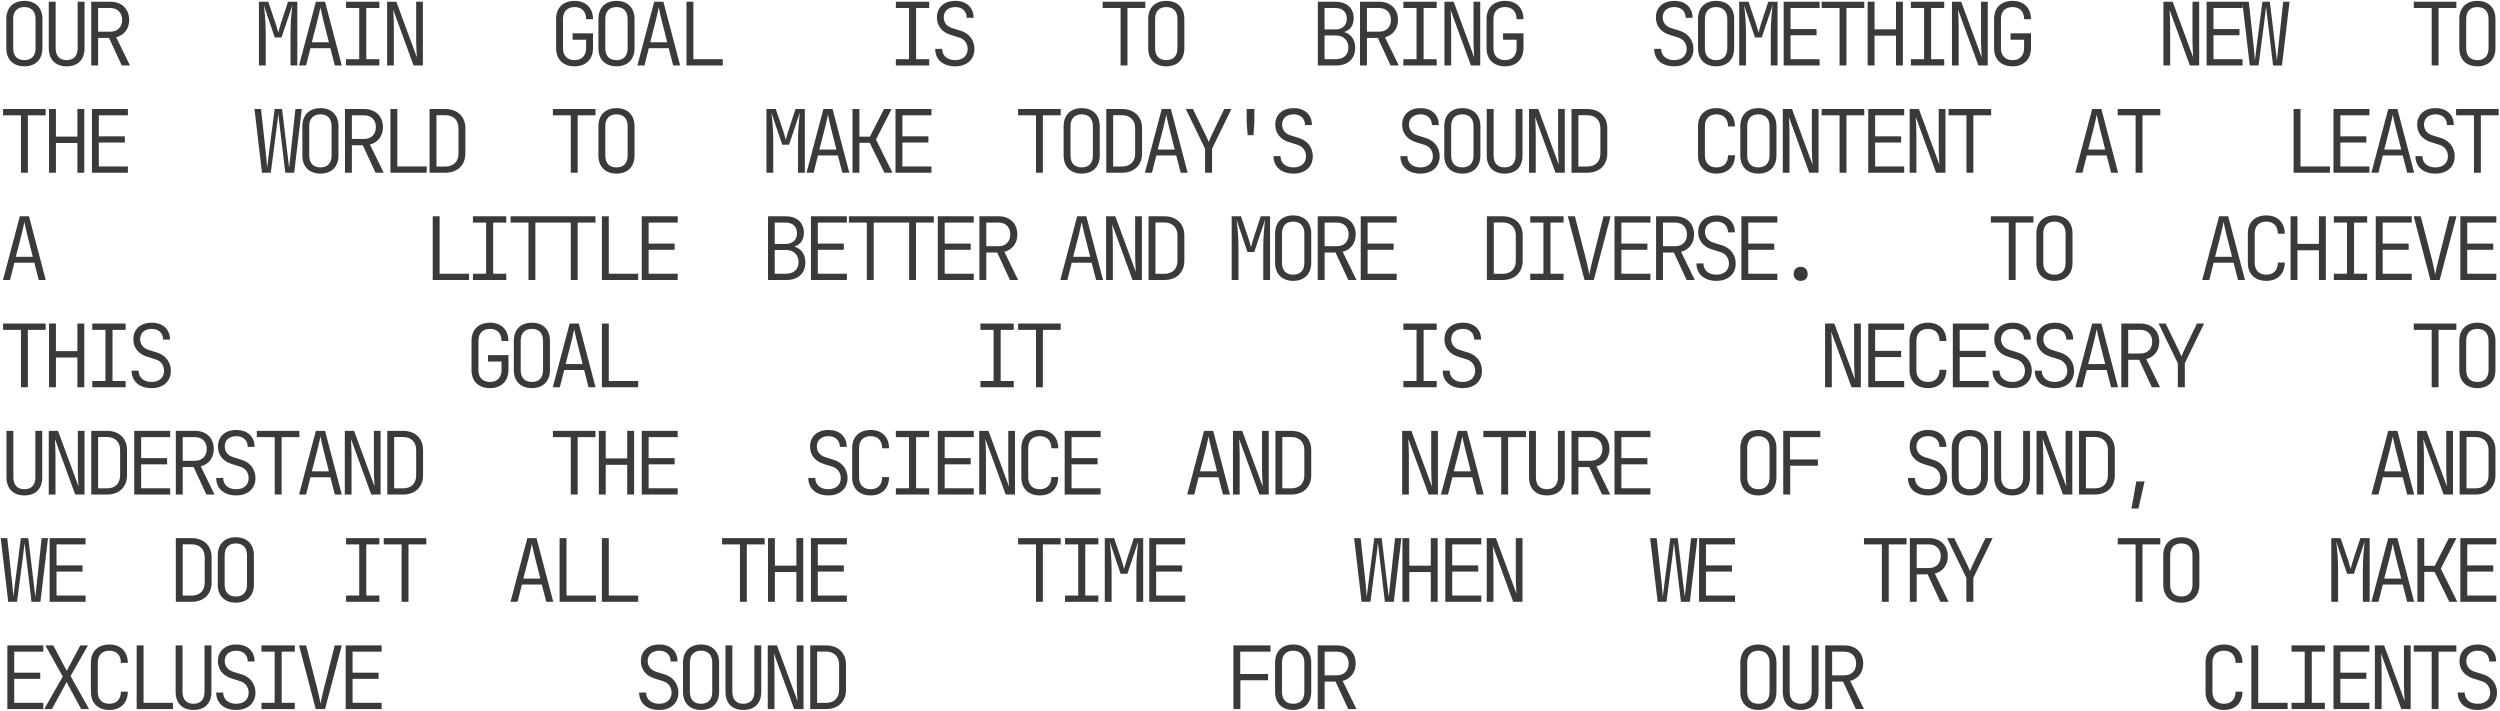 <?xml version="1.0" encoding="UTF-8"?> <svg xmlns="http://www.w3.org/2000/svg" width="1375" height="391" viewBox="0 0 1375 391" fill="none"> <path d="M13.4 36.48C19.544 36.48 23.336 32.688 23.336 26.544L23.336 10.416C23.336 4.272 19.544 0.48 13.4 0.48C7.256 0.48 3.464 4.272 3.464 10.416L3.464 26.544C3.464 32.688 7.256 36.48 13.4 36.48ZM13.4 33.072C9.464 33.072 7.256 30.72 7.256 26.544L7.256 10.416C7.256 6.24 9.512 3.888 13.4 3.888C17.288 3.888 19.544 6.24 19.544 10.416L19.544 26.544C19.544 30.72 17.336 33.072 13.4 33.072ZM36.661 36.48C42.997 36.48 46.501 32.688 46.501 26.544V0.96H42.709V26.544C42.709 30.576 40.645 33.072 36.661 33.072C32.677 33.072 30.613 30.576 30.613 26.544L30.613 0.96H26.821L26.821 26.544C26.821 32.64 30.373 36.48 36.661 36.48ZM50.178 36H53.971V20.88H59.971L66.978 36H71.49L63.907 20.496C68.323 19.344 71.058 15.792 71.058 10.944C71.058 4.944 66.978 0.96 60.739 0.96H50.178V36ZM53.971 17.424V4.416H60.739C64.579 4.416 67.171 6.96 67.171 10.896C67.171 14.88 64.626 17.424 60.739 17.424H53.971ZM142.408 36H146.152V18.24C146.152 12.288 145.672 7.104 145.096 2.88L151.096 20.592H154.84L160.792 2.88C160.264 7.248 159.784 12.768 159.784 18.24V36H163.528V0.96H158.392L154.504 12.816C153.88 14.736 153.304 16.848 153.064 17.952C152.776 16.848 152.2 14.736 151.576 12.864L147.544 0.96H142.408V36ZM164.469 36H168.357L170.757 26.496H181.701L184.149 36H187.989L178.773 0.96H173.733L164.469 36ZM171.525 23.232L174.549 11.52C175.509 7.632 176.085 4.848 176.229 4.032C176.373 4.848 176.949 7.632 177.909 11.52L180.885 23.232H171.525ZM190.322 36H208.658V32.544H201.458V4.416H208.658V0.96L190.322 0.96V4.416L197.57 4.416V32.544H190.322V36ZM212.911 36H216.607V14.4C216.607 11.184 216.415 7.344 216.271 5.376L227.455 36H232.591V0.96H228.895V22.56C228.895 25.344 229.135 29.376 229.279 31.584L217.999 0.96H212.911V36ZM316.036 36.48C322.228 36.48 326.164 32.592 326.164 26.4V18.336H314.932V21.84H322.372V26.4C322.372 30.624 319.972 33.072 316.036 33.072C312.052 33.072 309.652 30.672 309.652 26.544V10.416C309.652 6.288 312.052 3.888 316.036 3.888C319.972 3.888 322.372 6.336 322.372 10.56H326.164C326.164 4.368 322.228 0.48 316.036 0.48C309.748 0.48 305.86 4.272 305.86 10.416V26.544C305.86 32.688 309.748 36.48 316.036 36.48ZM339.058 36.48C345.202 36.48 348.994 32.688 348.994 26.544V10.416C348.994 4.272 345.202 0.48 339.058 0.48C332.914 0.48 329.122 4.272 329.122 10.416V26.544C329.122 32.688 332.914 36.48 339.058 36.48ZM339.058 33.072C335.122 33.072 332.914 30.72 332.914 26.544V10.416C332.914 6.24 335.17 3.888 339.058 3.888C342.946 3.888 345.202 6.24 345.202 10.416V26.544C345.202 30.72 342.994 33.072 339.058 33.072ZM350.559 36H354.447L356.847 26.496H367.791L370.239 36H374.079L364.863 0.96H359.823L350.559 36ZM357.615 23.232L360.639 11.52C361.599 7.632 362.175 4.848 362.319 4.032C362.463 4.848 363.039 7.632 363.999 11.52L366.975 23.232H357.615ZM377.564 36H397.532V32.544H381.356V0.96H377.564V36ZM492.718 36H511.054V32.544H503.854V4.416H511.054V0.96L492.718 0.96V4.416L499.966 4.416V32.544H492.718V36ZM525.339 36.48C531.771 36.48 535.947 32.736 535.947 26.928C535.947 22.224 533.067 18.432 528.603 16.992L523.563 15.408C520.779 14.496 519.051 12.384 519.051 9.552C519.051 6.096 521.547 3.888 525.435 3.888C529.227 3.888 531.675 6.192 531.675 9.792H535.467C535.467 4.08 531.531 0.48 525.435 0.48C519.291 0.48 515.307 4.032 515.307 9.648C515.307 14.208 518.091 17.712 522.795 19.152L527.643 20.688C530.475 21.552 532.203 24 532.203 26.976C532.203 30.672 529.563 33.072 525.339 33.072C521.019 33.072 518.187 30.624 518.187 26.88H514.347C514.347 32.736 518.667 36.48 525.339 36.48ZM616.32 36H620.112V4.416L629.904 4.416V0.96L606.48 0.96V4.416H616.32V36ZM641.454 36.48C647.598 36.48 651.39 32.688 651.39 26.544V10.416C651.39 4.272 647.598 0.48 641.454 0.48C635.31 0.48 631.518 4.272 631.518 10.416V26.544C631.518 32.688 635.31 36.48 641.454 36.48ZM641.454 33.072C637.518 33.072 635.31 30.72 635.31 26.544V10.416C635.31 6.24 637.566 3.888 641.454 3.888C645.342 3.888 647.598 6.24 647.598 10.416V26.544C647.598 30.72 645.39 33.072 641.454 33.072ZM724.803 36H735.027C741.411 36 745.347 32.256 745.347 26.304C745.347 21.792 743.043 18.624 739.203 17.616C742.563 16.704 744.531 13.92 744.531 10.032C744.531 4.416 740.691 0.96 734.451 0.96H724.803V36ZM728.499 16.176V4.416H734.451C738.387 4.416 740.739 6.624 740.739 10.272C740.739 13.92 738.339 16.176 734.451 16.176L728.499 16.176ZM728.499 32.544V19.488L734.691 19.488C738.963 19.488 741.603 22.176 741.603 26.208C741.603 30.144 738.963 32.544 734.691 32.544H728.499ZM748.016 36H751.808V20.88H757.808L764.816 36H769.328L761.744 20.496C766.16 19.344 768.896 15.792 768.896 10.944C768.896 4.944 764.816 0.96 758.576 0.96L748.016 0.96V36ZM751.808 17.424V4.416L758.576 4.416C762.416 4.416 765.008 6.96 765.008 10.896C765.008 14.88 762.464 17.424 758.576 17.424H751.808ZM771.853 36L790.189 36V32.544H782.989V4.416H790.189V0.96H771.853V4.416H779.101V32.544L771.853 32.544V36ZM794.443 36H798.139V14.4C798.139 11.184 797.947 7.344 797.803 5.376L808.987 36H814.123V0.96H810.427V22.56C810.427 25.344 810.667 29.376 810.811 31.584L799.531 0.96L794.443 0.96V36ZM827.784 36.48C833.976 36.48 837.912 32.592 837.912 26.4V18.336H826.68V21.84H834.12V26.4C834.12 30.624 831.72 33.072 827.784 33.072C823.8 33.072 821.4 30.672 821.4 26.544V10.416C821.4 6.288 823.8 3.888 827.784 3.888C831.72 3.888 834.12 6.336 834.12 10.56H837.912C837.912 4.368 833.976 0.48 827.784 0.48C821.496 0.48 817.608 4.272 817.608 10.416V26.544C817.608 32.688 821.496 36.48 827.784 36.48ZM920.781 36.48C927.213 36.48 931.389 32.736 931.389 26.928C931.389 22.224 928.509 18.432 924.045 16.992L919.005 15.408C916.221 14.496 914.493 12.384 914.493 9.552C914.493 6.096 916.989 3.888 920.877 3.888C924.669 3.888 927.117 6.192 927.117 9.792H930.909C930.909 4.08 926.973 0.48 920.877 0.48C914.733 0.48 910.749 4.032 910.749 9.648C910.749 14.208 913.533 17.712 918.237 19.152L923.085 20.688C925.917 21.552 927.645 24 927.645 26.976C927.645 30.672 925.005 33.072 920.781 33.072C916.461 33.072 913.629 30.624 913.629 26.88H909.789C909.789 32.736 914.109 36.48 920.781 36.48ZM943.85 36.48C949.994 36.48 953.786 32.688 953.786 26.544V10.416C953.786 4.272 949.994 0.48 943.85 0.48C937.706 0.48 933.914 4.272 933.914 10.416V26.544C933.914 32.688 937.706 36.48 943.85 36.48ZM943.85 33.072C939.914 33.072 937.706 30.72 937.706 26.544V10.416C937.706 6.24 939.962 3.888 943.85 3.888C947.738 3.888 949.994 6.24 949.994 10.416V26.544C949.994 30.72 947.786 33.072 943.85 33.072ZM956.551 36H960.295V18.24C960.295 12.288 959.815 7.104 959.239 2.88L965.239 20.592H968.983L974.935 2.88C974.407 7.248 973.927 12.768 973.927 18.24V36H977.671V0.96H972.535L968.647 12.816C968.023 14.736 967.447 16.848 967.207 17.952C966.919 16.848 966.343 14.736 965.719 12.864L961.687 0.96H956.551V36ZM981.012 36H1000.79V32.544H984.804V19.392L999.108 19.392V15.984L984.804 15.984V4.416H1000.79V0.96H981.012V36ZM1011.76 36H1015.55V4.416H1025.35V0.96L1001.92 0.96V4.416H1011.76V36ZM1027.2 36H1030.99V19.632H1042.8V36H1046.59V0.96H1042.8V16.128H1030.99V0.96H1027.2V36ZM1050.99 36H1069.32V32.544H1062.12V4.416H1069.32V0.96L1050.99 0.96V4.416L1058.24 4.416V32.544H1050.99V36ZM1073.58 36H1077.27V14.4C1077.27 11.184 1077.08 7.344 1076.94 5.376L1088.12 36H1093.26V0.96H1089.56V22.56C1089.56 25.344 1089.8 29.376 1089.95 31.584L1078.67 0.96H1073.58V36ZM1106.92 36.48C1113.11 36.48 1117.05 32.592 1117.05 26.4V18.336H1105.81V21.84H1113.25V26.4C1113.25 30.624 1110.85 33.072 1106.92 33.072C1102.93 33.072 1100.53 30.672 1100.53 26.544V10.416C1100.53 6.288 1102.93 3.888 1106.92 3.888C1110.85 3.888 1113.25 6.336 1113.25 10.56H1117.05C1117.05 4.368 1113.11 0.48 1106.92 0.48C1100.63 0.48 1096.74 4.272 1096.74 10.416V26.544C1096.74 32.688 1100.63 36.48 1106.92 36.48ZM1189.88 36H1193.58V14.4C1193.58 11.184 1193.39 7.344 1193.24 5.376L1204.43 36H1209.56V0.96H1205.87V22.56C1205.87 25.344 1206.11 29.376 1206.25 31.584L1194.97 0.96H1189.88V36ZM1213.62 36H1233.4V32.544H1217.42V19.392H1231.72V15.984H1217.42V4.416L1233.4 4.416V0.96L1213.62 0.96V36ZM1237.37 36H1242.21L1245.62 9.84C1245.86 7.584 1246.15 5.04 1246.34 3.696C1246.49 5.04 1246.77 7.632 1247.06 9.84L1250.18 36H1255.08L1259.25 0.96H1255.75L1252.97 26.88C1252.73 28.896 1252.44 31.68 1252.29 33.264C1252.15 31.68 1251.77 28.896 1251.53 26.88L1248.41 0.96H1244.33L1240.97 26.88C1240.68 28.896 1240.39 31.68 1240.2 33.264C1240.1 31.68 1239.86 28.896 1239.67 26.88L1236.84 0.96H1233.24L1237.37 36ZM1337.42 36H1341.21V4.416H1351V0.96H1327.58V4.416H1337.42V36ZM1362.55 36.48C1368.7 36.48 1372.49 32.688 1372.49 26.544V10.416C1372.49 4.272 1368.7 0.48 1362.55 0.48C1356.41 0.48 1352.62 4.272 1352.62 10.416V26.544C1352.62 32.688 1356.41 36.48 1362.55 36.48ZM1362.55 33.072C1358.62 33.072 1356.41 30.72 1356.41 26.544V10.416C1356.41 6.24 1358.66 3.888 1362.55 3.888C1366.44 3.888 1368.7 6.24 1368.7 10.416V26.544C1368.7 30.72 1366.49 33.072 1362.55 33.072ZM11.528 95H15.32L15.32 63.416H25.112V59.96H1.688L1.688 63.416H11.528L11.528 95ZM26.965 95H30.757V78.632H42.565V95H46.357V59.96H42.565V75.128H30.757L30.757 59.96H26.965L26.965 95ZM50.562 95H70.338V91.544H54.355V78.392H68.659V74.984H54.355V63.416H70.338V59.96H50.562V95ZM144.088 95H148.936L152.344 68.84C152.584 66.584 152.872 64.04 153.064 62.696C153.208 64.04 153.496 66.632 153.784 68.84L156.904 95H161.8L165.976 59.96H162.472L159.688 85.88C159.448 87.896 159.16 90.68 159.016 92.264C158.872 90.68 158.488 87.896 158.248 85.88L155.128 59.96H151.048L147.688 85.88C147.4 87.896 147.112 90.68 146.92 92.264C146.824 90.68 146.584 87.896 146.392 85.88L143.56 59.96H139.96L144.088 95ZM176.229 95.48C182.373 95.48 186.165 91.688 186.165 85.544V69.416C186.165 63.272 182.373 59.48 176.229 59.48C170.085 59.48 166.293 63.272 166.293 69.416V85.544C166.293 91.688 170.085 95.48 176.229 95.48ZM176.229 92.072C172.293 92.072 170.085 89.72 170.085 85.544V69.416C170.085 65.24 172.341 62.888 176.229 62.888C180.117 62.888 182.373 65.24 182.373 69.416V85.544C182.373 89.72 180.165 92.072 176.229 92.072ZM189.746 95H193.538V79.88H199.538L206.546 95H211.058L203.474 79.496C207.89 78.344 210.626 74.792 210.626 69.944C210.626 63.944 206.546 59.96 200.306 59.96H189.746V95ZM193.538 76.424V63.416H200.306C204.146 63.416 206.738 65.96 206.738 69.896C206.738 73.88 204.194 76.424 200.306 76.424H193.538ZM214.735 95H234.703V91.544H218.527V59.96H214.735V95ZM236.269 95H244.957C251.629 95 255.949 90.824 255.949 84.44V70.472C255.949 64.136 251.629 59.96 244.957 59.96H236.269V95ZM240.061 91.592V63.368H244.957C249.373 63.368 252.157 66.104 252.157 70.472V84.44C252.157 88.904 249.421 91.592 244.957 91.592H240.061ZM313.924 95H317.716V63.416H327.508V59.96H304.084V63.416H313.924V95ZM339.058 95.48C345.202 95.48 348.994 91.688 348.994 85.544V69.416C348.994 63.272 345.202 59.48 339.058 59.48C332.914 59.48 329.122 63.272 329.122 69.416V85.544C329.122 91.688 332.914 95.48 339.058 95.48ZM339.058 92.072C335.122 92.072 332.914 89.72 332.914 85.544V69.416C332.914 65.24 335.17 62.888 339.058 62.888C342.946 62.888 345.202 65.24 345.202 69.416V85.544C345.202 89.72 342.994 92.072 339.058 92.072ZM421.543 95H425.287V77.24C425.287 71.288 424.807 66.104 424.231 61.88L430.231 79.592H433.975L439.927 61.88C439.399 66.248 438.919 71.768 438.919 77.24V95H442.663V59.96H437.527L433.639 71.816C433.015 73.736 432.439 75.848 432.199 76.952C431.911 75.848 431.335 73.736 430.711 71.864L426.679 59.96H421.543V95ZM443.604 95H447.492L449.892 85.496H460.836L463.284 95H467.124L457.908 59.96H452.868L443.604 95ZM450.66 82.232L453.684 70.52C454.644 66.632 455.22 63.848 455.364 63.032C455.508 63.848 456.084 66.632 457.044 70.52L460.02 82.232H450.66ZM468.881 95H472.673V78.536H478.337L486.449 95H490.865L481.793 76.76L490.385 59.96H486.209L478.433 75.176H472.673V59.96H468.881V95ZM492.526 95H512.302V91.544H496.318V78.392H510.622V74.984H496.318V63.416H512.302V59.96H492.526V95ZM569.798 95H573.59V63.416H583.382V59.96H559.958V63.416H569.798V95ZM594.931 95.48C601.075 95.48 604.867 91.688 604.867 85.544V69.416C604.867 63.272 601.075 59.48 594.931 59.48C588.787 59.48 584.995 63.272 584.995 69.416V85.544C584.995 91.688 588.787 95.48 594.931 95.48ZM594.931 92.072C590.995 92.072 588.787 89.72 588.787 85.544V69.416C588.787 65.24 591.043 62.888 594.931 62.888C598.819 62.888 601.075 65.24 601.075 69.416V85.544C601.075 89.72 598.867 92.072 594.931 92.072ZM608.448 95H617.136C623.808 95 628.128 90.824 628.128 84.44V70.472C628.128 64.136 623.808 59.96 617.136 59.96H608.448V95ZM612.24 91.592V63.368H617.136C621.552 63.368 624.336 66.104 624.336 70.472V84.44C624.336 88.904 621.6 91.592 617.136 91.592H612.24ZM629.694 95H633.582L635.982 85.496H646.926L649.374 95H653.214L643.998 59.96H638.958L629.694 95ZM636.75 82.232L639.774 70.52C640.734 66.632 641.31 63.848 641.454 63.032C641.598 63.848 642.174 66.632 643.134 70.52L646.11 82.232H636.75ZM662.795 95H666.635V81.8L677.243 59.96H673.307L666.203 74.744C665.483 76.28 664.955 77.528 664.763 78.056C664.571 77.528 664.091 76.28 663.323 74.744L656.123 59.96H652.187L662.795 81.8V95ZM686.2 74.36H689.416L689.896 67.4V59.96H685.672V67.4L686.2 74.36ZM711.43 95.48C717.862 95.48 722.038 91.736 722.038 85.928C722.038 81.224 719.158 77.432 714.694 75.992L709.654 74.408C706.87 73.496 705.142 71.384 705.142 68.552C705.142 65.096 707.638 62.888 711.526 62.888C715.318 62.888 717.766 65.192 717.766 68.792H721.558C721.558 63.08 717.622 59.48 711.526 59.48C705.382 59.48 701.398 63.032 701.398 68.648C701.398 73.208 704.182 76.712 708.886 78.152L713.734 79.688C716.566 80.552 718.294 83 718.294 85.976C718.294 89.672 715.654 92.072 711.43 92.072C707.11 92.072 704.278 89.624 704.278 85.88H700.438C700.438 91.736 704.758 95.48 711.43 95.48ZM781.213 95.48C787.645 95.48 791.821 91.736 791.821 85.928C791.821 81.224 788.941 77.432 784.477 75.992L779.437 74.408C776.653 73.496 774.925 71.384 774.925 68.552C774.925 65.096 777.421 62.888 781.309 62.888C785.101 62.888 787.549 65.192 787.549 68.792H791.341C791.341 63.08 787.405 59.48 781.309 59.48C775.165 59.48 771.181 63.032 771.181 68.648C771.181 73.208 773.965 76.712 778.669 78.152L783.517 79.688C786.349 80.552 788.077 83 788.077 85.976C788.077 89.672 785.437 92.072 781.213 92.072C776.893 92.072 774.061 89.624 774.061 85.88H770.221C770.221 91.736 774.541 95.48 781.213 95.48ZM804.283 95.48C810.427 95.48 814.219 91.688 814.219 85.544V69.416C814.219 63.272 810.427 59.48 804.283 59.48C798.139 59.48 794.347 63.272 794.347 69.416V85.544C794.347 91.688 798.139 95.48 804.283 95.48ZM804.283 92.072C800.347 92.072 798.139 89.72 798.139 85.544V69.416C798.139 65.24 800.395 62.888 804.283 62.888C808.171 62.888 810.427 65.24 810.427 69.416V85.544C810.427 89.72 808.219 92.072 804.283 92.072ZM827.544 95.48C833.88 95.48 837.384 91.688 837.384 85.544V59.96H833.592V85.544C833.592 89.576 831.528 92.072 827.544 92.072C823.56 92.072 821.496 89.576 821.496 85.544V59.96H817.704V85.544C817.704 91.64 821.256 95.48 827.544 95.48ZM840.965 95H844.661V73.4C844.661 70.184 844.469 66.344 844.325 64.376L855.509 95H860.645V59.96H856.949V81.56C856.949 84.344 857.189 88.376 857.333 90.584L846.053 59.96H840.965V95ZM864.322 95H873.01C879.682 95 884.002 90.824 884.002 84.44V70.472C884.002 64.136 879.682 59.96 873.01 59.96H864.322V95ZM868.114 91.592V63.368H873.01C877.426 63.368 880.21 66.104 880.21 70.472V84.44C880.21 88.904 877.474 91.592 873.01 91.592H868.114ZM944.09 95.48C950.282 95.48 954.218 91.592 954.218 85.4H950.426C950.426 89.624 948.026 92.072 944.09 92.072C940.106 92.072 937.706 89.672 937.706 85.544V69.416C937.706 65.288 940.106 62.888 944.09 62.888C948.026 62.888 950.426 65.336 950.426 69.56H954.218C954.218 63.368 950.282 59.48 944.09 59.48C937.802 59.48 933.914 63.272 933.914 69.416V85.544C933.914 91.688 937.802 95.48 944.09 95.48ZM967.111 95.48C973.255 95.48 977.047 91.688 977.047 85.544V69.416C977.047 63.272 973.255 59.48 967.111 59.48C960.967 59.48 957.175 63.272 957.175 69.416V85.544C957.175 91.688 960.967 95.48 967.111 95.48ZM967.111 92.072C963.175 92.072 960.967 89.72 960.967 85.544V69.416C960.967 65.24 963.223 62.888 967.111 62.888C970.999 62.888 973.255 65.24 973.255 69.416V85.544C973.255 89.72 971.047 92.072 967.111 92.072ZM980.532 95H984.228V73.4C984.228 70.184 984.036 66.344 983.892 64.376L995.076 95H1000.21V59.96H996.516V81.56C996.516 84.344 996.756 88.376 996.9 90.584L985.62 59.96H980.532V95ZM1011.76 95H1015.55V63.416H1025.35V59.96H1001.92V63.416H1011.76V95ZM1027.53 95H1047.31V91.544H1031.33V78.392H1045.63V74.984H1031.33V63.416H1047.31V59.96H1027.53V95ZM1050.32 95H1054.01V73.4C1054.01 70.184 1053.82 66.344 1053.68 64.376L1064.86 95H1070V59.96H1066.3V81.56C1066.3 84.344 1066.54 88.376 1066.68 90.584L1055.4 59.96H1050.32V95ZM1081.55 95H1085.34V63.416H1095.13V59.96H1071.71V63.416H1081.55V95ZM1141.44 95H1145.33L1147.73 85.496H1158.67L1161.12 95H1164.96L1155.75 59.96H1150.71L1141.44 95ZM1148.5 82.232L1151.52 70.52C1152.48 66.632 1153.06 63.848 1153.2 63.032C1153.35 63.848 1153.92 66.632 1154.88 70.52L1157.86 82.232H1148.5ZM1174.59 95H1178.38V63.416H1188.17V59.96H1164.75V63.416H1174.59V95ZM1261.49 95H1281.46V91.544H1265.28V59.96H1261.49V95ZM1283.41 95H1303.18V91.544H1287.2V78.392H1301.5V74.984H1287.2V63.416H1303.18V59.96H1283.41V95ZM1304.27 95H1308.16L1310.56 85.496H1321.5L1323.95 95H1327.79L1318.57 59.96H1313.53L1304.27 95ZM1311.33 82.232L1314.35 70.52C1315.31 66.632 1315.89 63.848 1316.03 63.032C1316.17 63.848 1316.75 66.632 1317.71 70.52L1320.69 82.232H1311.33ZM1339.48 95.48C1345.92 95.48 1350.09 91.736 1350.09 85.928C1350.09 81.224 1347.21 77.432 1342.75 75.992L1337.71 74.408C1334.92 73.496 1333.2 71.384 1333.2 68.552C1333.2 65.096 1335.69 62.888 1339.58 62.888C1343.37 62.888 1345.82 65.192 1345.82 68.792H1349.61C1349.61 63.08 1345.68 59.48 1339.58 59.48C1333.44 59.48 1329.45 63.032 1329.45 68.648C1329.45 73.208 1332.24 76.712 1336.94 78.152L1341.79 79.688C1344.62 80.552 1346.35 83 1346.35 85.976C1346.35 89.672 1343.71 92.072 1339.48 92.072C1335.16 92.072 1332.33 89.624 1332.33 85.88H1328.49C1328.49 91.736 1332.81 95.48 1339.48 95.48ZM1360.68 95H1364.47V63.416H1374.26V59.96H1350.84V63.416H1360.68V95ZM1.64 154H5.528L7.928 144.496H18.872L21.32 154H25.16L15.944 118.96H10.904L1.64 154ZM8.696 141.232L11.72 129.52C12.68 125.632 13.256 122.848 13.4 122.032C13.544 122.848 14.12 125.632 15.08 129.52L18.056 141.232H8.696ZM237.997 154H257.965V150.544H241.789V118.96H237.997V154ZM260.106 154H278.442V150.544H271.242V122.416H278.442V118.96H260.106V122.416H267.354V150.544H260.106V154ZM290.663 154H294.455V122.416H304.247V118.96H280.823V122.416H290.663V154ZM313.924 154H317.716V122.416H327.508V118.96H304.084V122.416H313.924V154ZM331.042 154L351.01 154V150.544L334.834 150.544V118.96H331.042V154ZM352.959 154H372.735V150.544H356.751V137.392H371.055V133.984H356.751V122.416H372.735V118.96H352.959V154ZM422.407 154H432.631C439.015 154 442.951 150.256 442.951 144.304C442.951 139.792 440.647 136.624 436.807 135.616C440.167 134.704 442.135 131.92 442.135 128.032C442.135 122.416 438.295 118.96 432.055 118.96H422.407V154ZM426.103 134.176V122.416H432.055C435.991 122.416 438.343 124.624 438.343 128.272C438.343 131.92 435.943 134.176 432.055 134.176H426.103ZM426.103 150.544V137.488H432.295C436.567 137.488 439.207 140.176 439.207 144.208C439.207 148.144 436.567 150.544 432.295 150.544H426.103ZM446.004 154H465.78V150.544H449.796V137.392H464.1V133.984H449.796V122.416H465.78V118.96H446.004V154ZM476.753 154H480.545V122.416H490.337V118.96H466.913V122.416H476.753V154ZM500.014 154H503.806V122.416H513.598V118.96H490.174V122.416H500.014V154ZM515.787 154H535.563V150.544H519.579V137.392H533.883V133.984H519.579V122.416H535.563V118.96H515.787V154ZM538.665 154H542.457V138.88H548.457L555.465 154H559.977L552.393 138.496C556.809 137.344 559.545 133.792 559.545 128.944C559.545 122.944 555.465 118.96 549.225 118.96H538.665V154ZM542.457 135.424V122.416H549.225C553.065 122.416 555.657 124.96 555.657 128.896C555.657 132.88 553.113 135.424 549.225 135.424H542.457ZM583.171 154H587.059L589.459 144.496H600.403L602.851 154H606.691L597.475 118.96H592.435L583.171 154ZM590.227 141.232L593.251 129.52C594.211 125.632 594.787 122.848 594.931 122.032C595.075 122.848 595.651 125.632 596.611 129.52L599.587 141.232H590.227ZM608.352 154H612.048V132.4C612.048 129.184 611.856 125.344 611.712 123.376L622.896 154H628.032V118.96H624.336V140.56C624.336 143.344 624.576 147.376 624.72 149.584L613.44 118.96H608.352V154ZM631.71 154H640.398C647.07 154 651.39 149.824 651.39 143.44V129.472C651.39 123.136 647.07 118.96 640.398 118.96H631.71V154ZM635.502 150.592V122.368H640.398C644.814 122.368 647.598 125.104 647.598 129.472V143.44C647.598 147.904 644.862 150.592 640.398 150.592H635.502ZM677.416 154H681.16V136.24C681.16 130.288 680.68 125.104 680.104 120.88L686.104 138.592H689.848L695.8 120.88C695.272 125.248 694.792 130.768 694.792 136.24V154H698.536V118.96H693.4L689.512 130.816C688.888 132.736 688.312 134.848 688.072 135.952C687.784 134.848 687.208 132.736 686.584 130.864L682.552 118.96H677.416V154ZM711.238 154.48C717.382 154.48 721.174 150.688 721.174 144.544V128.416C721.174 122.272 717.382 118.48 711.238 118.48C705.094 118.48 701.302 122.272 701.302 128.416V144.544C701.302 150.688 705.094 154.48 711.238 154.48ZM711.238 151.072C707.302 151.072 705.094 148.72 705.094 144.544V128.416C705.094 124.24 707.35 121.888 711.238 121.888C715.126 121.888 717.382 124.24 717.382 128.416V144.544C717.382 148.72 715.174 151.072 711.238 151.072ZM724.755 154H728.547V138.88H734.547L741.555 154H746.067L738.483 138.496C742.899 137.344 745.635 133.792 745.635 128.944C745.635 122.944 741.555 118.96 735.315 118.96H724.755V154ZM728.547 135.424V122.416H735.315C739.155 122.416 741.747 124.96 741.747 128.896C741.747 132.88 739.203 135.424 735.315 135.424H728.547ZM748.4 154H768.176V150.544H752.192V137.392H766.496V133.984H752.192V122.416H768.176V118.96H748.4V154ZM817.8 154H826.488C833.16 154 837.48 149.824 837.48 143.44V129.472C837.48 123.136 833.16 118.96 826.488 118.96H817.8V154ZM821.592 150.592V122.368H826.488C830.904 122.368 833.688 125.104 833.688 129.472V143.44C833.688 147.904 830.952 150.592 826.488 150.592H821.592ZM841.637 154H859.973V150.544H852.773V122.416H859.973V118.96H841.637V122.416H848.885V150.544H841.637V154ZM871.474 154H876.61L885.826 118.96H881.938L875.794 143.44C874.978 146.608 874.354 149.632 874.114 151.024C873.874 149.632 873.298 146.656 872.53 143.488L866.194 118.96H862.306L871.474 154ZM887.967 154H907.743V150.544H891.759V137.392H906.063V133.984H891.759V122.416H907.743V118.96H887.967V154ZM910.845 154H914.637V138.88H920.637L927.645 154H932.157L924.573 138.496C928.989 137.344 931.725 133.792 931.725 128.944C931.725 122.944 927.645 118.96 921.405 118.96H910.845V154ZM914.637 135.424V122.416H921.405C925.245 122.416 927.837 124.96 927.837 128.896C927.837 132.88 925.293 135.424 921.405 135.424H914.637ZM944.042 154.48C950.474 154.48 954.65 150.736 954.65 144.928C954.65 140.224 951.77 136.432 947.306 134.992L942.266 133.408C939.482 132.496 937.754 130.384 937.754 127.552C937.754 124.096 940.25 121.888 944.138 121.888C947.93 121.888 950.378 124.192 950.378 127.792H954.17C954.17 122.08 950.234 118.48 944.138 118.48C937.994 118.48 934.01 122.032 934.01 127.648C934.01 132.208 936.794 135.712 941.498 137.152L946.346 138.688C949.178 139.552 950.906 142 950.906 144.976C950.906 148.672 948.266 151.072 944.042 151.072C939.722 151.072 936.89 148.624 936.89 144.88H933.05C933.05 150.736 937.37 154.48 944.042 154.48ZM957.751 154H977.527V150.544H961.543V137.392H975.847V133.984H961.543V122.416H977.527V118.96H957.751V154ZM990.372 154.48C992.724 154.48 994.212 153.04 994.212 150.688C994.212 148.24 992.724 146.752 990.372 146.752C988.02 146.752 986.532 148.24 986.532 150.688C986.532 153.04 988.02 154.48 990.372 154.48ZM1104.81 154H1108.6V122.416H1118.39V118.96H1094.97V122.416H1104.81V154ZM1129.94 154.48C1136.08 154.48 1139.88 150.688 1139.88 144.544V128.416C1139.88 122.272 1136.08 118.48 1129.94 118.48C1123.8 118.48 1120 122.272 1120 128.416V144.544C1120 150.688 1123.8 154.48 1129.94 154.48ZM1129.94 151.072C1126 151.072 1123.8 148.72 1123.8 144.544V128.416C1123.8 124.24 1126.05 121.888 1129.94 121.888C1133.83 121.888 1136.08 124.24 1136.08 128.416V144.544C1136.08 148.72 1133.88 151.072 1129.94 151.072ZM1211.22 154H1215.11L1217.51 144.496H1228.46L1230.9 154H1234.74L1225.53 118.96H1220.49L1211.22 154ZM1218.28 141.232L1221.3 129.52C1222.26 125.632 1222.84 122.848 1222.98 122.032C1223.13 122.848 1223.7 125.632 1224.66 129.52L1227.64 141.232H1218.28ZM1246.49 154.48C1252.68 154.48 1256.61 150.592 1256.61 144.4H1252.82C1252.82 148.624 1250.42 151.072 1246.49 151.072C1242.5 151.072 1240.1 148.672 1240.1 144.544V128.416C1240.1 124.288 1242.5 121.888 1246.49 121.888C1250.42 121.888 1252.82 124.336 1252.82 128.56H1256.61C1256.61 122.368 1252.68 118.48 1246.49 118.48C1240.2 118.48 1236.31 122.272 1236.31 128.416V144.544C1236.31 150.688 1240.2 154.48 1246.49 154.48ZM1259.81 154H1263.6V137.632H1275.41V154H1279.2V118.96H1275.41V134.128H1263.6V118.96H1259.81V154ZM1283.6 154H1301.94V150.544H1294.74V122.416H1301.94V118.96H1283.6V122.416H1290.85V150.544H1283.6V154ZM1306.67 154H1326.45V150.544H1310.46V137.392H1324.77V133.984H1310.46V122.416H1326.45V118.96H1306.67V154ZM1336.7 154H1341.84L1351.05 118.96H1347.16L1341.02 143.44C1340.2 146.608 1339.58 149.632 1339.34 151.024C1339.1 149.632 1338.52 146.656 1337.76 143.488L1331.42 118.96H1327.53L1336.7 154ZM1353.19 154H1372.97V150.544H1356.98V137.392H1371.29V133.984H1356.98V122.416H1372.97V118.96H1353.19V154ZM11.528 213H15.32L15.32 181.416H25.112V177.96H1.688L1.688 181.416H11.528L11.528 213ZM26.965 213H30.757L30.757 196.632H42.565V213H46.357V177.96H42.565V193.128H30.757V177.96H26.965L26.965 213ZM50.755 213H69.091V209.544H61.891V181.416H69.091V177.96H50.755V181.416H58.002V209.544H50.755V213ZM83.376 213.48C89.808 213.48 93.984 209.736 93.984 203.928C93.984 199.224 91.104 195.432 86.64 193.992L81.6 192.408C78.816 191.496 77.088 189.384 77.088 186.552C77.088 183.096 79.584 180.888 83.472 180.888C87.264 180.888 89.712 183.192 89.712 186.792H93.504C93.504 181.08 89.568 177.48 83.472 177.48C77.328 177.48 73.344 181.032 73.344 186.648C73.344 191.208 76.128 194.712 80.832 196.152L85.68 197.688C88.512 198.552 90.24 201 90.24 203.976C90.24 207.672 87.6 210.072 83.376 210.072C79.056 210.072 76.224 207.624 76.224 203.88H72.384C72.384 209.736 76.704 213.48 83.376 213.48ZM269.514 213.48C275.706 213.48 279.642 209.592 279.642 203.4V195.336H268.41V198.84H275.85V203.4C275.85 207.624 273.45 210.072 269.514 210.072C265.53 210.072 263.13 207.672 263.13 203.544V187.416C263.13 183.288 265.53 180.888 269.514 180.888C273.45 180.888 275.85 183.336 275.85 187.56H279.642C279.642 181.368 275.706 177.48 269.514 177.48C263.226 177.48 259.338 181.272 259.338 187.416V203.544C259.338 209.688 263.226 213.48 269.514 213.48ZM292.535 213.48C298.679 213.48 302.471 209.688 302.471 203.544V187.416C302.471 181.272 298.679 177.48 292.535 177.48C286.391 177.48 282.599 181.272 282.599 187.416V203.544C282.599 209.688 286.391 213.48 292.535 213.48ZM292.535 210.072C288.599 210.072 286.391 207.72 286.391 203.544V187.416C286.391 183.24 288.647 180.888 292.535 180.888C296.423 180.888 298.679 183.24 298.679 187.416V203.544C298.679 207.72 296.471 210.072 292.535 210.072ZM304.036 213H307.924L310.324 203.496H321.268L323.716 213H327.556L318.34 177.96H313.3L304.036 213ZM311.092 200.232L314.116 188.52C315.076 184.632 315.652 181.848 315.796 181.032C315.94 181.848 316.516 184.632 317.476 188.52L320.452 200.232H311.092ZM331.042 213L351.01 213V209.544L334.834 209.544V177.96H331.042V213ZM539.241 213H557.577V209.544H550.377V181.416H557.577V177.96H539.241V181.416H546.489V209.544H539.241V213ZM569.798 213H573.59V181.416H583.382V177.96H559.958V181.416H569.798V213ZM771.853 213H790.189V209.544H782.989V181.416H790.189V177.96H771.853V181.416H779.101V209.544H771.853V213ZM804.475 213.48C810.907 213.48 815.083 209.736 815.083 203.928C815.083 199.224 812.203 195.432 807.739 193.992L802.699 192.408C799.915 191.496 798.187 189.384 798.187 186.552C798.187 183.096 800.683 180.888 804.571 180.888C808.363 180.888 810.811 183.192 810.811 186.792H814.603C814.603 181.08 810.667 177.48 804.571 177.48C798.427 177.48 794.443 181.032 794.443 186.648C794.443 191.208 797.227 194.712 801.931 196.152L806.779 197.688C809.611 198.552 811.339 201 811.339 203.976C811.339 207.672 808.699 210.072 804.475 210.072C800.155 210.072 797.323 207.624 797.323 203.88H793.483C793.483 209.736 797.803 213.48 804.475 213.48ZM1003.79 213H1007.49V191.4C1007.49 188.184 1007.3 184.344 1007.15 182.376L1018.34 213H1023.47V177.96H1019.78V199.56C1019.78 202.344 1020.02 206.376 1020.16 208.584L1008.88 177.96H1003.79V213ZM1027.53 213L1047.31 213V209.544L1031.33 209.544V196.392L1045.63 196.392V192.984L1031.33 192.984V181.416L1047.31 181.416V177.96L1027.53 177.96V213ZM1060.4 213.48C1066.59 213.48 1070.52 209.592 1070.52 203.4H1066.73C1066.73 207.624 1064.33 210.072 1060.4 210.072C1056.41 210.072 1054.01 207.672 1054.01 203.544V187.416C1054.01 183.288 1056.41 180.888 1060.4 180.888C1064.33 180.888 1066.73 183.336 1066.73 187.56H1070.52C1070.52 181.368 1066.59 177.48 1060.4 177.48C1054.11 177.48 1050.22 181.272 1050.22 187.416V203.544C1050.22 209.688 1054.11 213.48 1060.4 213.48ZM1074.06 213H1093.83V209.544H1077.85V196.392H1092.15V192.984H1077.85V181.416H1093.83V177.96H1074.06V213ZM1106.87 213.48C1113.3 213.48 1117.48 209.736 1117.48 203.928C1117.48 199.224 1114.6 195.432 1110.13 193.992L1105.09 192.408C1102.31 191.496 1100.58 189.384 1100.58 186.552C1100.58 183.096 1103.08 180.888 1106.97 180.888C1110.76 180.888 1113.21 183.192 1113.21 186.792H1117C1117 181.08 1113.06 177.48 1106.97 177.48C1100.82 177.48 1096.84 181.032 1096.84 186.648C1096.84 191.208 1099.62 194.712 1104.33 196.152L1109.17 197.688C1112.01 198.552 1113.73 201 1113.73 203.976C1113.73 207.672 1111.09 210.072 1106.87 210.072C1102.55 210.072 1099.72 207.624 1099.72 203.88H1095.88C1095.88 209.736 1100.2 213.48 1106.87 213.48ZM1130.13 213.48C1136.56 213.48 1140.74 209.736 1140.74 203.928C1140.74 199.224 1137.86 195.432 1133.4 193.992L1128.36 192.408C1125.57 191.496 1123.84 189.384 1123.84 186.552C1123.84 183.096 1126.34 180.888 1130.23 180.888C1134.02 180.888 1136.47 183.192 1136.47 186.792H1140.26C1140.26 181.08 1136.32 177.48 1130.23 177.48C1124.08 177.48 1120.1 181.032 1120.1 186.648C1120.1 191.208 1122.88 194.712 1127.59 196.152L1132.44 197.688C1135.27 198.552 1137 201 1137 203.976C1137 207.672 1134.36 210.072 1130.13 210.072C1125.81 210.072 1122.98 207.624 1122.98 203.88H1119.14C1119.14 209.736 1123.46 213.48 1130.13 213.48ZM1141.44 213H1145.33L1147.73 203.496H1158.67L1161.12 213H1164.96L1155.75 177.96H1150.71L1141.44 213ZM1148.5 200.232L1151.52 188.52C1152.48 184.632 1153.06 181.848 1153.2 181.032C1153.35 181.848 1153.92 184.632 1154.88 188.52L1157.86 200.232H1148.5ZM1166.72 213H1170.51V197.88H1176.51L1183.52 213H1188.03L1180.45 197.496C1184.86 196.344 1187.6 192.792 1187.6 187.944C1187.6 181.944 1183.52 177.96 1177.28 177.96H1166.72V213ZM1170.51 194.424V181.416H1177.28C1181.12 181.416 1183.71 183.96 1183.71 187.896C1183.71 191.88 1181.17 194.424 1177.28 194.424H1170.51ZM1197.8 213H1201.64V199.8L1212.25 177.96H1208.32L1201.21 192.744C1200.49 194.28 1199.96 195.528 1199.77 196.056C1199.58 195.528 1199.1 194.28 1198.33 192.744L1191.13 177.96H1187.2L1197.8 199.8V213ZM1337.42 213H1341.21V181.416H1351V177.96H1327.58V181.416H1337.42V213ZM1362.55 213.48C1368.7 213.48 1372.49 209.688 1372.49 203.544V187.416C1372.49 181.272 1368.7 177.48 1362.55 177.48C1356.41 177.48 1352.62 181.272 1352.62 187.416V203.544C1352.62 209.688 1356.41 213.48 1362.55 213.48ZM1362.55 210.072C1358.62 210.072 1356.41 207.72 1356.41 203.544V187.416C1356.41 183.24 1358.66 180.888 1362.55 180.888C1366.44 180.888 1368.7 183.24 1368.7 187.416V203.544C1368.7 207.72 1366.49 210.072 1362.55 210.072ZM13.4 272.48C19.736 272.48 23.24 268.688 23.24 262.544L23.24 236.96H19.448L19.448 262.544C19.448 266.576 17.384 269.072 13.4 269.072C9.416 269.072 7.352 266.576 7.352 262.544L7.352 236.96H3.56L3.56 262.544C3.56 268.64 7.112 272.48 13.4 272.48ZM26.821 272H30.517L30.517 250.4C30.517 247.184 30.325 243.344 30.181 241.376L41.365 272H46.501L46.501 236.96H42.805L42.805 258.56C42.805 261.344 43.045 265.376 43.189 267.584L31.909 236.96H26.821L26.821 272ZM50.178 272H58.867C65.538 272 69.859 267.824 69.859 261.44V247.472C69.859 241.136 65.538 236.96 58.867 236.96H50.178L50.178 272ZM53.971 268.592V240.368H58.867C63.282 240.368 66.067 243.104 66.067 247.472V261.44C66.067 265.904 63.331 268.592 58.867 268.592H53.971ZM73.824 272H93.6V268.544H77.616V255.392H91.92V251.984H77.616V240.416H93.6V236.96H73.824V272ZM96.701 272H100.493V256.88H106.493L113.501 272H118.013L110.429 256.496C114.845 255.344 117.581 251.792 117.581 246.944C117.581 240.944 113.501 236.96 107.261 236.96H96.701V272ZM100.493 253.424V240.416H107.261C111.101 240.416 113.693 242.96 113.693 246.896C113.693 250.88 111.149 253.424 107.261 253.424H100.493ZM129.898 272.48C136.33 272.48 140.506 268.736 140.506 262.928C140.506 258.224 137.626 254.432 133.162 252.992L128.122 251.408C125.338 250.496 123.61 248.384 123.61 245.552C123.61 242.096 126.106 239.888 129.994 239.888C133.786 239.888 136.234 242.192 136.234 245.792H140.026C140.026 240.08 136.09 236.48 129.994 236.48C123.85 236.48 119.866 240.032 119.866 245.648C119.866 250.208 122.65 253.712 127.354 255.152L132.202 256.688C135.034 257.552 136.762 260 136.762 262.976C136.762 266.672 134.122 269.072 129.898 269.072C125.578 269.072 122.746 266.624 122.746 262.88H118.906C118.906 268.736 123.226 272.48 129.898 272.48ZM151.096 272H154.888V240.416H164.68V236.96H141.256V240.416H151.096V272ZM164.469 272H168.357L170.757 262.496H181.701L184.149 272H187.989L178.773 236.96H173.733L164.469 272ZM171.525 259.232L174.549 247.52C175.509 243.632 176.085 240.848 176.229 240.032C176.373 240.848 176.949 243.632 177.909 247.52L180.885 259.232H171.525ZM189.65 272H193.346V250.4C193.346 247.184 193.154 243.344 193.01 241.376L204.194 272H209.33V236.96H205.634V258.56C205.634 261.344 205.874 265.376 206.018 267.584L194.738 236.96H189.65V272ZM213.007 272H221.695C228.367 272 232.687 267.824 232.687 261.44V247.472C232.687 241.136 228.367 236.96 221.695 236.96H213.007V272ZM216.799 268.592V240.368H221.695C226.111 240.368 228.895 243.104 228.895 247.472V261.44C228.895 265.904 226.159 268.592 221.695 268.592H216.799ZM313.924 272H317.716V240.416H327.508V236.96H304.084V240.416H313.924V272ZM329.362 272H333.154V255.632H344.962V272H348.754V236.96H344.962V252.128H333.154V236.96H329.362V272ZM352.959 272H372.735V268.544H356.751V255.392H371.055V251.984H356.751V240.416H372.735V236.96H352.959V272ZM455.556 272.48C461.988 272.48 466.164 268.736 466.164 262.928C466.164 258.224 463.284 254.432 458.82 252.992L453.78 251.408C450.996 250.496 449.268 248.384 449.268 245.552C449.268 242.096 451.764 239.888 455.652 239.888C459.444 239.888 461.892 242.192 461.892 245.792H465.684C465.684 240.08 461.748 236.48 455.652 236.48C449.508 236.48 445.524 240.032 445.524 245.648C445.524 250.208 448.308 253.712 453.012 255.152L457.86 256.688C460.692 257.552 462.42 260 462.42 262.976C462.42 266.672 459.78 269.072 455.556 269.072C451.236 269.072 448.404 266.624 448.404 262.88H444.564C444.564 268.736 448.884 272.48 455.556 272.48ZM478.865 272.48C485.057 272.48 488.993 268.592 488.993 262.4H485.201C485.201 266.624 482.801 269.072 478.865 269.072C474.881 269.072 472.481 266.672 472.481 262.544V246.416C472.481 242.288 474.881 239.888 478.865 239.888C482.801 239.888 485.201 242.336 485.201 246.56H488.993C488.993 240.368 485.057 236.48 478.865 236.48C472.577 236.48 468.689 240.272 468.689 246.416V262.544C468.689 268.688 472.577 272.48 478.865 272.48ZM492.718 272H511.054V268.544H503.854V240.416H511.054V236.96H492.718V240.416H499.966V268.544H492.718V272ZM515.787 272H535.563V268.544H519.579V255.392H533.883V251.984H519.579V240.416H535.563V236.96H515.787V272ZM538.569 272H542.265V250.4C542.265 247.184 542.073 243.344 541.929 241.376L553.113 272H558.249V236.96H554.553V258.56C554.553 261.344 554.793 265.376 554.937 267.584L543.657 236.96H538.569V272ZM571.91 272.48C578.102 272.48 582.038 268.592 582.038 262.4H578.246C578.246 266.624 575.846 269.072 571.91 269.072C567.926 269.072 565.526 266.672 565.526 262.544V246.416C565.526 242.288 567.926 239.888 571.91 239.888C575.846 239.888 578.246 242.336 578.246 246.56H582.038C582.038 240.368 578.102 236.48 571.91 236.48C565.622 236.48 561.734 240.272 561.734 246.416V262.544C561.734 268.688 565.622 272.48 571.91 272.48ZM585.571 272H605.347V268.544H589.363V255.392H603.667V251.984H589.363V240.416H605.347V236.96H585.571V272ZM652.955 272H656.843L659.243 262.496H670.187L672.635 272H676.475L667.259 236.96H662.219L652.955 272ZM660.011 259.232L663.035 247.52C663.995 243.632 664.571 240.848 664.715 240.032C664.859 240.848 665.435 243.632 666.395 247.52L669.371 259.232H660.011ZM678.136 272H681.832V250.4C681.832 247.184 681.64 243.344 681.496 241.376L692.68 272H697.816V236.96H694.12V258.56C694.12 261.344 694.36 265.376 694.504 267.584L683.224 236.96H678.136V272ZM701.494 272H710.182C716.854 272 721.174 267.824 721.174 261.44V247.472C721.174 241.136 716.854 236.96 710.182 236.96H701.494V272ZM705.286 268.592V240.368H710.182C714.598 240.368 717.382 243.104 717.382 247.472V261.44C717.382 265.904 714.646 268.592 710.182 268.592H705.286ZM771.181 272H774.877V250.4C774.877 247.184 774.685 243.344 774.541 241.376L785.725 272H790.861V236.96H787.165V258.56C787.165 261.344 787.405 265.376 787.549 267.584L776.269 236.96H771.181V272ZM792.523 272H796.411L798.811 262.496H809.755L812.203 272H816.043L806.827 236.96H801.787L792.523 272ZM799.579 259.232L802.603 247.52C803.563 243.632 804.139 240.848 804.283 240.032C804.427 240.848 805.003 243.632 805.963 247.52L808.939 259.232H799.579ZM825.672 272H829.464V240.416H839.256V236.96H815.832V240.416H825.672V272ZM850.805 272.48C857.141 272.48 860.645 268.688 860.645 262.544V236.96H856.853V262.544C856.853 266.576 854.789 269.072 850.805 269.072C846.821 269.072 844.757 266.576 844.757 262.544V236.96H840.965V262.544C840.965 268.64 844.517 272.48 850.805 272.48ZM864.322 272H868.114V256.88H874.114L881.122 272H885.634L878.05 256.496C882.466 255.344 885.202 251.792 885.202 246.944C885.202 240.944 881.122 236.96 874.882 236.96H864.322V272ZM868.114 253.424V240.416H874.882C878.722 240.416 881.314 242.96 881.314 246.896C881.314 250.88 878.77 253.424 874.882 253.424H868.114ZM887.967 272H907.743V268.544H891.759V255.392H906.063V251.984H891.759V240.416H907.743V236.96H887.967V272ZM967.111 272.48C973.255 272.48 977.047 268.688 977.047 262.544V246.416C977.047 240.272 973.255 236.48 967.111 236.48C960.967 236.48 957.175 240.272 957.175 246.416V262.544C957.175 268.688 960.967 272.48 967.111 272.48ZM967.111 269.072C963.175 269.072 960.967 266.72 960.967 262.544V246.416C960.967 242.24 963.223 239.888 967.111 239.888C970.999 239.888 973.255 242.24 973.255 246.416V262.544C973.255 266.72 971.047 269.072 967.111 269.072ZM980.772 272H984.612V256.16H999.828V252.704H984.516V240.416H1001.17V236.96H980.772V272ZM1060.35 272.48C1066.78 272.48 1070.96 268.736 1070.96 262.928C1070.96 258.224 1068.08 254.432 1063.61 252.992L1058.57 251.408C1055.79 250.496 1054.06 248.384 1054.06 245.552C1054.06 242.096 1056.56 239.888 1060.44 239.888C1064.24 239.888 1066.68 242.192 1066.68 245.792H1070.48C1070.48 240.08 1066.54 236.48 1060.44 236.48C1054.3 236.48 1050.32 240.032 1050.32 245.648C1050.32 250.208 1053.1 253.712 1057.8 255.152L1062.65 256.688C1065.48 257.552 1067.21 260 1067.21 262.976C1067.21 266.672 1064.57 269.072 1060.35 269.072C1056.03 269.072 1053.2 266.624 1053.2 262.88H1049.36C1049.36 268.736 1053.68 272.48 1060.35 272.48ZM1083.42 272.48C1089.56 272.48 1093.35 268.688 1093.35 262.544V246.416C1093.35 240.272 1089.56 236.48 1083.42 236.48C1077.27 236.48 1073.48 240.272 1073.48 246.416V262.544C1073.48 268.688 1077.27 272.48 1083.42 272.48ZM1083.42 269.072C1079.48 269.072 1077.27 266.72 1077.27 262.544V246.416C1077.27 242.24 1079.53 239.888 1083.42 239.888C1087.31 239.888 1089.56 242.24 1089.56 246.416V262.544C1089.56 266.72 1087.35 269.072 1083.42 269.072ZM1106.68 272.48C1113.01 272.48 1116.52 268.688 1116.52 262.544V236.96H1112.73V262.544C1112.73 266.576 1110.66 269.072 1106.68 269.072C1102.69 269.072 1100.63 266.576 1100.63 262.544V236.96H1096.84V262.544C1096.84 268.64 1100.39 272.48 1106.68 272.48ZM1120.1 272H1123.8V250.4C1123.8 247.184 1123.6 243.344 1123.46 241.376L1134.64 272H1139.78V236.96H1136.08V258.56C1136.08 261.344 1136.32 265.376 1136.47 267.584L1125.19 236.96H1120.1V272ZM1143.46 272H1152.15C1158.82 272 1163.14 267.824 1163.14 261.44V247.472C1163.14 241.136 1158.82 236.96 1152.15 236.96H1143.46V272ZM1147.25 268.592V240.368H1152.15C1156.56 240.368 1159.35 243.104 1159.35 247.472V261.44C1159.35 265.904 1156.61 268.592 1152.15 268.592H1147.25ZM1172.29 279.68H1176.17L1179.53 264.752H1174.97L1172.29 279.68ZM1304.27 272H1308.16L1310.56 262.496H1321.5L1323.95 272H1327.79L1318.57 236.96H1313.53L1304.27 272ZM1311.33 259.232L1314.35 247.52C1315.31 243.632 1315.89 240.848 1316.03 240.032C1316.17 240.848 1316.75 243.632 1317.71 247.52L1320.69 259.232H1311.33ZM1329.45 272H1333.15V250.4C1333.15 247.184 1332.96 243.344 1332.81 241.376L1344 272H1349.13V236.96H1345.44V258.56C1345.44 261.344 1345.68 265.376 1345.82 267.584L1334.54 236.96H1329.45V272ZM1352.81 272H1361.5C1368.17 272 1372.49 267.824 1372.49 261.44V247.472C1372.49 241.136 1368.17 236.96 1361.5 236.96H1352.81V272ZM1356.6 268.592V240.368H1361.5C1365.91 240.368 1368.7 243.104 1368.7 247.472V261.44C1368.7 265.904 1365.96 268.592 1361.5 268.592H1356.6ZM4.52 331H9.368L12.776 304.84C13.016 302.584 13.304 300.04 13.496 298.696C13.64 300.04 13.928 302.632 14.216 304.84L17.336 331H22.232L26.408 295.96H22.904L20.12 321.88C19.88 323.896 19.592 326.68 19.448 328.264C19.304 326.68 18.92 323.896 18.68 321.88L15.56 295.96H11.48L8.12 321.88C7.832 323.896 7.544 326.68 7.352 328.264C7.256 326.68 7.016 323.896 6.824 321.88L3.992 295.96H0.392L4.52 331ZM27.301 331H47.077V327.544H31.093V314.392H45.397V310.984H31.093V299.416H47.077V295.96H27.301L27.301 331ZM96.701 331H105.389C112.061 331 116.381 326.824 116.381 320.44V306.472C116.381 300.136 112.061 295.96 105.389 295.96H96.701V331ZM100.493 327.592V299.368H105.389C109.805 299.368 112.589 302.104 112.589 306.472V320.44C112.589 324.904 109.853 327.592 105.389 327.592H100.493ZM129.706 331.48C135.85 331.48 139.642 327.688 139.642 321.544V305.416C139.642 299.272 135.85 295.48 129.706 295.48C123.562 295.48 119.77 299.272 119.77 305.416V321.544C119.77 327.688 123.562 331.48 129.706 331.48ZM129.706 328.072C125.77 328.072 123.562 325.72 123.562 321.544V305.416C123.562 301.24 125.818 298.888 129.706 298.888C133.594 298.888 135.85 301.24 135.85 305.416V321.544C135.85 325.72 133.642 328.072 129.706 328.072ZM190.322 331H208.658V327.544H201.458V299.416H208.658V295.96H190.322V299.416H197.57V327.544H190.322V331ZM220.879 331H224.671V299.416H234.463V295.96H211.039V299.416H220.879V331ZM280.775 331H284.663L287.063 321.496H298.007L300.455 331H304.295L295.079 295.96H290.039L280.775 331ZM287.831 318.232L290.855 306.52C291.815 302.632 292.391 299.848 292.535 299.032C292.679 299.848 293.255 302.632 294.215 306.52L297.191 318.232H287.831ZM307.78 331H327.748V327.544H311.572V295.96H307.78V331ZM331.042 331H351.01V327.544H334.834V295.96H331.042V331ZM406.969 331H410.761V299.416H420.553V295.96H397.129V299.416H406.969V331ZM422.407 331H426.199V314.632H438.007V331H441.799V295.96H438.007V311.128H426.199V295.96H422.407V331ZM446.004 331H465.78V327.544H449.796V314.392H464.1V310.984H449.796V299.416H465.78V295.96H446.004V331ZM569.798 331H573.59V299.416H583.382V295.96H559.958V299.416H569.798V331ZM585.763 331H604.099V327.544H596.899V299.416H604.099V295.96H585.763V299.416H593.011V327.544H585.763V331ZM607.632 331H611.376V313.24C611.376 307.288 610.896 302.104 610.32 297.88L616.32 315.592H620.064L626.016 297.88C625.488 302.248 625.008 307.768 625.008 313.24V331H628.752V295.96H623.616L619.728 307.816C619.104 309.736 618.528 311.848 618.288 312.952C618 311.848 617.424 309.736 616.8 307.864L612.768 295.96H607.632V331ZM632.094 331H651.87V327.544H635.886V314.392H650.19V310.984H635.886V299.416H651.87V295.96H632.094V331ZM748.88 331H753.728L757.136 304.84C757.376 302.584 757.664 300.04 757.856 298.696C758 300.04 758.288 302.632 758.576 304.84L761.696 331H766.592L770.768 295.96H767.264L764.48 321.88C764.24 323.896 763.952 326.68 763.808 328.264C763.664 326.68 763.28 323.896 763.04 321.88L759.92 295.96H755.84L752.48 321.88C752.192 323.896 751.904 326.68 751.712 328.264C751.616 326.68 751.376 323.896 751.184 321.88L748.352 295.96H744.752L748.88 331ZM771.325 331H775.117V314.632H786.925V331H790.717V295.96H786.925V311.128H775.117V295.96H771.325V331ZM794.923 331H814.699V327.544H798.715V314.392H813.019V310.984H798.715V299.416H814.699V295.96H794.923V331ZM817.704 331H821.4V309.4C821.4 306.184 821.208 302.344 821.064 300.376L832.248 331H837.384V295.96H833.688V317.56C833.688 320.344 833.928 324.376 834.072 326.584L822.792 295.96H817.704V331ZM911.709 331H916.557L919.965 304.84C920.205 302.584 920.493 300.04 920.685 298.696C920.829 300.04 921.117 302.632 921.405 304.84L924.525 331H929.421L933.597 295.96H930.093L927.309 321.88C927.069 323.896 926.781 326.68 926.637 328.264C926.493 326.68 926.109 323.896 925.869 321.88L922.749 295.96H918.669L915.309 321.88C915.021 323.896 914.733 326.68 914.541 328.264C914.445 326.68 914.205 323.896 914.013 321.88L911.181 295.96H907.581L911.709 331ZM934.49 331H954.266V327.544H938.282V314.392H952.586V310.984H938.282V299.416H954.266V295.96H934.49V331ZM1035.02 331H1038.81V299.416H1048.61V295.96H1025.18V299.416H1035.02V331ZM1050.41 331H1054.2V315.88H1060.2L1067.21 331H1071.72L1064.14 315.496C1068.56 314.344 1071.29 310.792 1071.29 305.944C1071.29 299.944 1067.21 295.96 1060.97 295.96H1050.41V331ZM1054.2 312.424V299.416H1060.97C1064.81 299.416 1067.4 301.96 1067.4 305.896C1067.4 309.88 1064.86 312.424 1060.97 312.424H1054.2ZM1081.5 331H1085.34V317.8L1095.95 295.96H1092.01L1084.91 310.744C1084.19 312.28 1083.66 313.528 1083.47 314.056C1083.27 313.528 1082.79 312.28 1082.03 310.744L1074.83 295.96H1070.89L1081.5 317.8V331ZM1174.59 331H1178.38V299.416H1188.17V295.96H1164.75V299.416H1174.59V331ZM1199.72 331.48C1205.87 331.48 1209.66 327.688 1209.66 321.544V305.416C1209.66 299.272 1205.87 295.48 1199.72 295.48C1193.58 295.48 1189.79 299.272 1189.79 305.416V321.544C1189.79 327.688 1193.58 331.48 1199.72 331.48ZM1199.72 328.072C1195.79 328.072 1193.58 325.72 1193.58 321.544V305.416C1193.58 301.24 1195.84 298.888 1199.72 298.888C1203.61 298.888 1205.87 301.24 1205.87 305.416V321.544C1205.87 325.72 1203.66 328.072 1199.72 328.072ZM1282.21 331H1285.95V313.24C1285.95 307.288 1285.47 302.104 1284.9 297.88L1290.9 315.592H1294.64L1300.59 297.88C1300.06 302.248 1299.58 307.768 1299.58 313.24V331H1303.33V295.96H1298.19L1294.3 307.816C1293.68 309.736 1293.1 311.848 1292.86 312.952C1292.58 311.848 1292 309.736 1291.38 307.864L1287.34 295.96H1282.21V331ZM1304.27 331H1308.16L1310.56 321.496H1321.5L1323.95 331H1327.79L1318.57 295.96H1313.53L1304.27 331ZM1311.33 318.232L1314.35 306.52C1315.31 302.632 1315.89 299.848 1316.03 299.032C1316.17 299.848 1316.75 302.632 1317.71 306.52L1320.69 318.232H1311.33ZM1329.55 331H1333.34V314.536H1339L1347.12 331H1351.53L1342.46 312.76L1351.05 295.96H1346.88L1339.1 311.176H1333.34V295.96H1329.55V331ZM1353.19 331H1372.97V327.544H1356.98V314.392H1371.29V310.984H1356.98V299.416H1372.97V295.96H1353.19V331ZM4.04 390H23.816V386.544H7.832L7.832 373.392H22.136V369.984H7.832V358.416H23.816V354.96H4.04L4.04 390ZM24.325 390H28.549L34.789 378.576C35.365 377.52 36.181 375.936 36.661 375.024C37.093 375.936 37.909 377.52 38.485 378.624L44.629 390H48.997L38.821 371.856L48.373 354.96H44.197L38.581 365.424C38.005 366.528 37.189 368.112 36.709 368.976C36.229 368.064 35.413 366.528 34.837 365.424L29.317 354.96H24.949L34.501 372.096L24.325 390ZM60.163 390.48C66.355 390.48 70.29 386.592 70.29 380.4H66.499C66.499 384.624 64.099 387.072 60.163 387.072C56.178 387.072 53.779 384.672 53.779 380.544V364.416C53.779 360.288 56.178 357.888 60.163 357.888C64.099 357.888 66.499 360.336 66.499 364.56H70.29C70.29 358.368 66.355 354.48 60.163 354.48C53.874 354.48 49.986 358.272 49.986 364.416V380.544C49.986 386.688 53.874 390.48 60.163 390.48ZM75.168 390H95.136V386.544H78.96V354.96H75.168V390ZM106.445 390.48C112.781 390.48 116.285 386.688 116.285 380.544V354.96H112.493V380.544C112.493 384.576 110.429 387.072 106.445 387.072C102.461 387.072 100.397 384.576 100.397 380.544V354.96H96.605V380.544C96.605 386.64 100.157 390.48 106.445 390.48ZM129.898 390.48C136.33 390.48 140.506 386.736 140.506 380.928C140.506 376.224 137.626 372.432 133.162 370.992L128.122 369.408C125.338 368.496 123.61 366.384 123.61 363.552C123.61 360.096 126.106 357.888 129.994 357.888C133.786 357.888 136.234 360.192 136.234 363.792H140.026C140.026 358.08 136.09 354.48 129.994 354.48C123.85 354.48 119.866 358.032 119.866 363.648C119.866 368.208 122.65 371.712 127.354 373.152L132.202 374.688C135.034 375.552 136.762 378 136.762 380.976C136.762 384.672 134.122 387.072 129.898 387.072C125.578 387.072 122.746 384.624 122.746 380.88H118.906C118.906 386.736 123.226 390.48 129.898 390.48ZM143.8 390H162.136V386.544H154.936V358.416H162.136V354.96H143.8V358.416H151.048V386.544H143.8V390ZM173.637 390H178.773L187.989 354.96H184.101L177.957 379.44C177.141 382.608 176.517 385.632 176.277 387.024C176.037 385.632 175.461 382.656 174.693 379.488L168.357 354.96H164.469L173.637 390ZM190.13 390H209.906V386.544H193.922V373.392H208.226V369.984H193.922V358.416H209.906V354.96H190.13V390ZM362.511 390.48C368.943 390.48 373.119 386.736 373.119 380.928C373.119 376.224 370.239 372.432 365.775 370.992L360.735 369.408C357.951 368.496 356.223 366.384 356.223 363.552C356.223 360.096 358.719 357.888 362.607 357.888C366.399 357.888 368.847 360.192 368.847 363.792H372.639C372.639 358.08 368.703 354.48 362.607 354.48C356.463 354.48 352.479 358.032 352.479 363.648C352.479 368.208 355.263 371.712 359.967 373.152L364.815 374.688C367.647 375.552 369.375 378 369.375 380.976C369.375 384.672 366.735 387.072 362.511 387.072C358.191 387.072 355.359 384.624 355.359 380.88H351.519C351.519 386.736 355.839 390.48 362.511 390.48ZM385.58 390.48C391.724 390.48 395.516 386.688 395.516 380.544V364.416C395.516 358.272 391.724 354.48 385.58 354.48C379.436 354.48 375.644 358.272 375.644 364.416V380.544C375.644 386.688 379.436 390.48 385.58 390.48ZM385.58 387.072C381.644 387.072 379.436 384.72 379.436 380.544V364.416C379.436 360.24 381.692 357.888 385.58 357.888C389.468 357.888 391.724 360.24 391.724 364.416V380.544C391.724 384.72 389.516 387.072 385.58 387.072ZM408.841 390.48C415.177 390.48 418.681 386.688 418.681 380.544V354.96H414.889V380.544C414.889 384.576 412.825 387.072 408.841 387.072C404.857 387.072 402.793 384.576 402.793 380.544V354.96H399.001V380.544C399.001 386.64 402.553 390.48 408.841 390.48ZM422.263 390H425.959L425.959 368.4C425.959 365.184 425.767 361.344 425.623 359.376L436.807 390H441.943L441.943 354.96H438.247V376.56C438.247 379.344 438.487 383.376 438.631 385.584L427.351 354.96H422.263L422.263 390ZM445.62 390H454.308C460.98 390 465.3 385.824 465.3 379.44V365.472C465.3 359.136 460.98 354.96 454.308 354.96H445.62L445.62 390ZM449.412 386.592L449.412 358.368H454.308C458.724 358.368 461.508 361.104 461.508 365.472V379.44C461.508 383.904 458.772 386.592 454.308 386.592H449.412ZM678.376 390H682.216V374.16L697.432 374.16V370.704L682.12 370.704V358.416L698.776 358.416V354.96L678.376 354.96V390ZM711.238 390.48C717.382 390.48 721.174 386.688 721.174 380.544V364.416C721.174 358.272 717.382 354.48 711.238 354.48C705.094 354.48 701.302 358.272 701.302 364.416V380.544C701.302 386.688 705.094 390.48 711.238 390.48ZM711.238 387.072C707.302 387.072 705.094 384.72 705.094 380.544V364.416C705.094 360.24 707.35 357.888 711.238 357.888C715.126 357.888 717.382 360.24 717.382 364.416V380.544C717.382 384.72 715.174 387.072 711.238 387.072ZM724.755 390H728.547V374.88H734.547L741.555 390H746.067L738.483 374.496C742.899 373.344 745.635 369.792 745.635 364.944C745.635 358.944 741.555 354.96 735.315 354.96H724.755V390ZM728.547 371.424V358.416H735.315C739.155 358.416 741.747 360.96 741.747 364.896C741.747 368.88 739.203 371.424 735.315 371.424H728.547ZM967.111 390.48C973.255 390.48 977.047 386.688 977.047 380.544V364.416C977.047 358.272 973.255 354.48 967.111 354.48C960.967 354.48 957.175 358.272 957.175 364.416V380.544C957.175 386.688 960.967 390.48 967.111 390.48ZM967.111 387.072C963.175 387.072 960.967 384.72 960.967 380.544V364.416C960.967 360.24 963.223 357.888 967.111 357.888C970.999 357.888 973.255 360.24 973.255 364.416V380.544C973.255 384.72 971.047 387.072 967.111 387.072ZM990.372 390.48C996.708 390.48 1000.21 386.688 1000.21 380.544V354.96H996.42V380.544C996.42 384.576 994.356 387.072 990.372 387.072C986.388 387.072 984.324 384.576 984.324 380.544V354.96H980.532V380.544C980.532 386.64 984.084 390.48 990.372 390.48ZM1003.89 390H1007.68V374.88H1013.68L1020.69 390H1025.2L1017.62 374.496C1022.03 373.344 1024.77 369.792 1024.77 364.944C1024.77 358.944 1020.69 354.96 1014.45 354.96H1003.89V390ZM1007.68 371.424V358.416H1014.45C1018.29 358.416 1020.88 360.96 1020.88 364.896C1020.88 368.88 1018.34 371.424 1014.45 371.424H1007.68ZM1223.22 390.48C1229.42 390.48 1233.35 386.592 1233.35 380.4H1229.56C1229.56 384.624 1227.16 387.072 1223.22 387.072C1219.24 387.072 1216.84 384.672 1216.84 380.544V364.416C1216.84 360.288 1219.24 357.888 1223.22 357.888C1227.16 357.888 1229.56 360.336 1229.56 364.56H1233.35C1233.35 358.368 1229.42 354.48 1223.22 354.48C1216.94 354.48 1213.05 358.272 1213.05 364.416V380.544C1213.05 386.688 1216.94 390.48 1223.22 390.48ZM1238.23 390H1258.2V386.544H1242.02V354.96H1238.23V390ZM1260.34 390H1278.68V386.544H1271.48V358.416H1278.68V354.96H1260.34V358.416H1267.59V386.544H1260.34V390ZM1283.41 390H1303.18V386.544H1287.2V373.392H1301.5V369.984H1287.2V358.416H1303.18V354.96H1283.41V390ZM1306.19 390H1309.89V368.4C1309.89 365.184 1309.69 361.344 1309.55 359.376L1320.73 390H1325.87V354.96H1322.17V376.56C1322.17 379.344 1322.41 383.376 1322.56 385.584L1311.28 354.96H1306.19V390ZM1337.42 390H1341.21V358.416H1351V354.96H1327.58V358.416H1337.42V390ZM1362.74 390.48C1369.18 390.48 1373.35 386.736 1373.35 380.928C1373.35 376.224 1370.47 372.432 1366.01 370.992L1360.97 369.408C1358.18 368.496 1356.46 366.384 1356.46 363.552C1356.46 360.096 1358.95 357.888 1362.84 357.888C1366.63 357.888 1369.08 360.192 1369.08 363.792H1372.87C1372.87 358.08 1368.94 354.48 1362.84 354.48C1356.7 354.48 1352.71 358.032 1352.71 363.648C1352.71 368.208 1355.5 371.712 1360.2 373.152L1365.05 374.688C1367.88 375.552 1369.61 378 1369.61 380.976C1369.61 384.672 1366.97 387.072 1362.74 387.072C1358.42 387.072 1355.59 384.624 1355.59 380.88H1351.75C1351.75 386.736 1356.07 390.48 1362.74 390.48Z" fill="#3A3A3A"></path> </svg> 